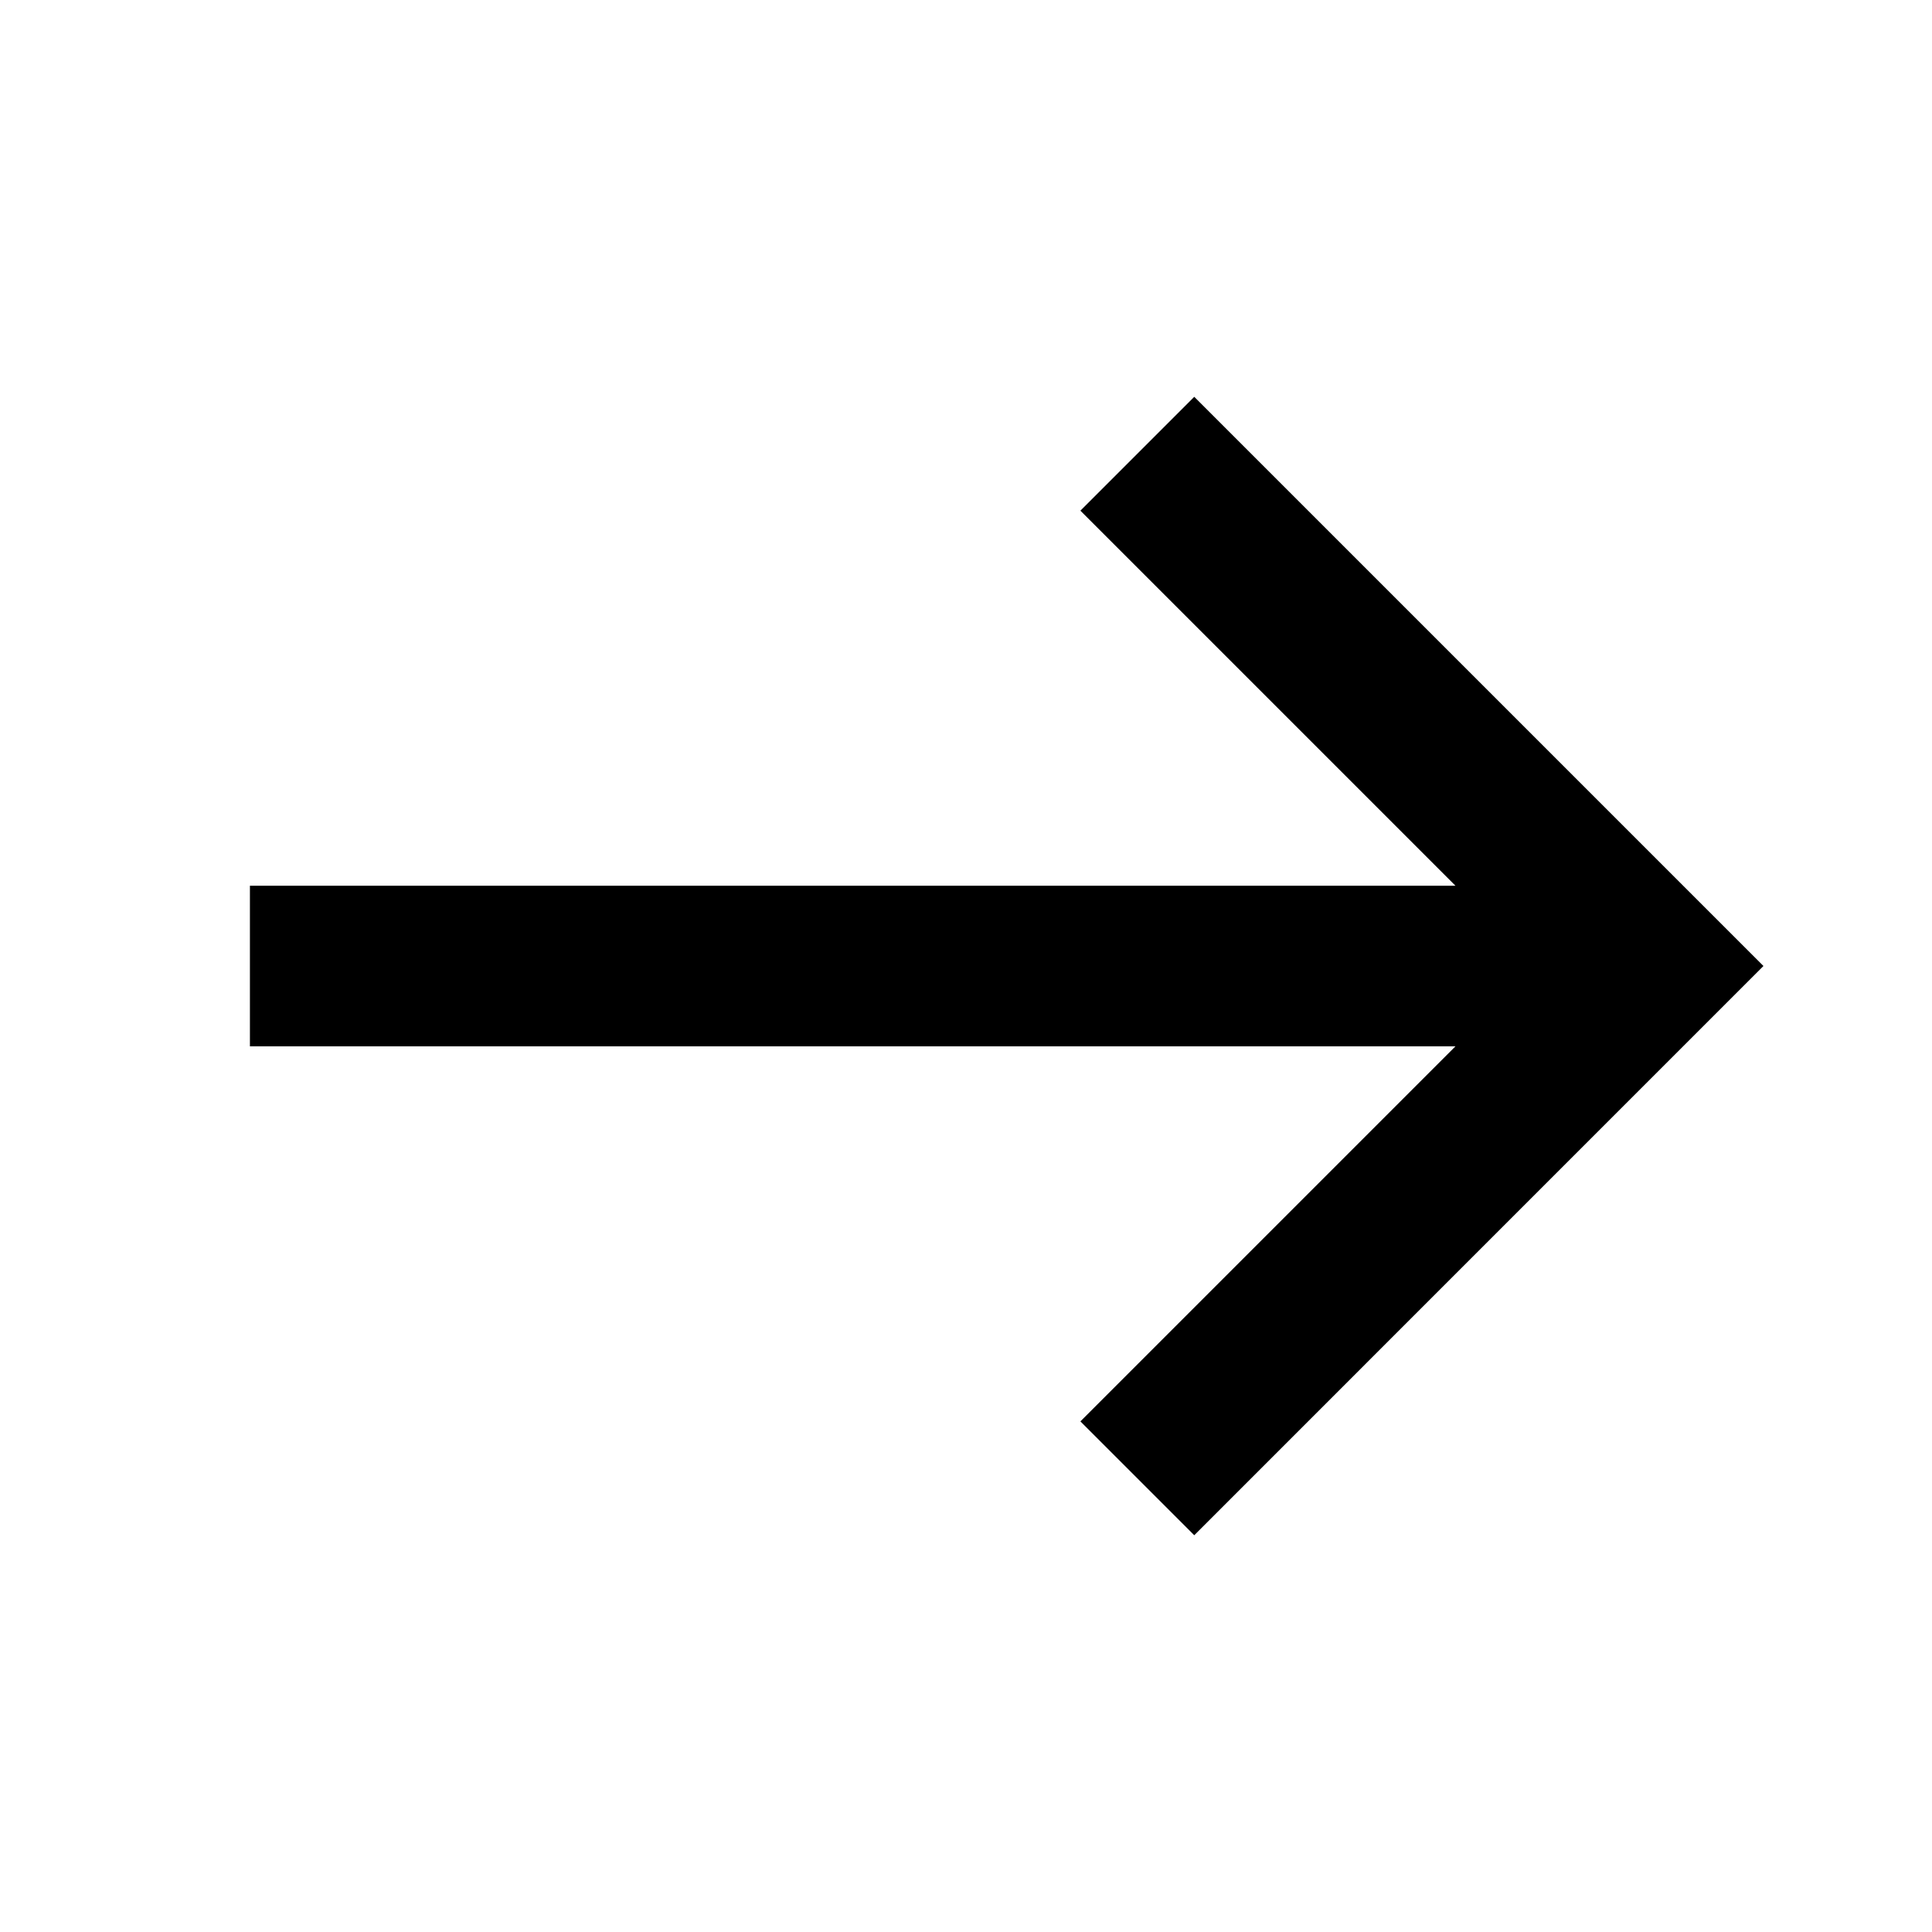 <?xml version="1.0" encoding="UTF-8"?> <svg xmlns="http://www.w3.org/2000/svg" width="28" height="28" viewBox="0 0 28 28" fill="none"> <path d="M3.622 12.837V15.164H21.094L15.658 20.6L17.308 22.25L25.557 14L17.308 5.751L15.658 7.401L21.094 12.837H3.622Z" fill="black"></path> </svg> 